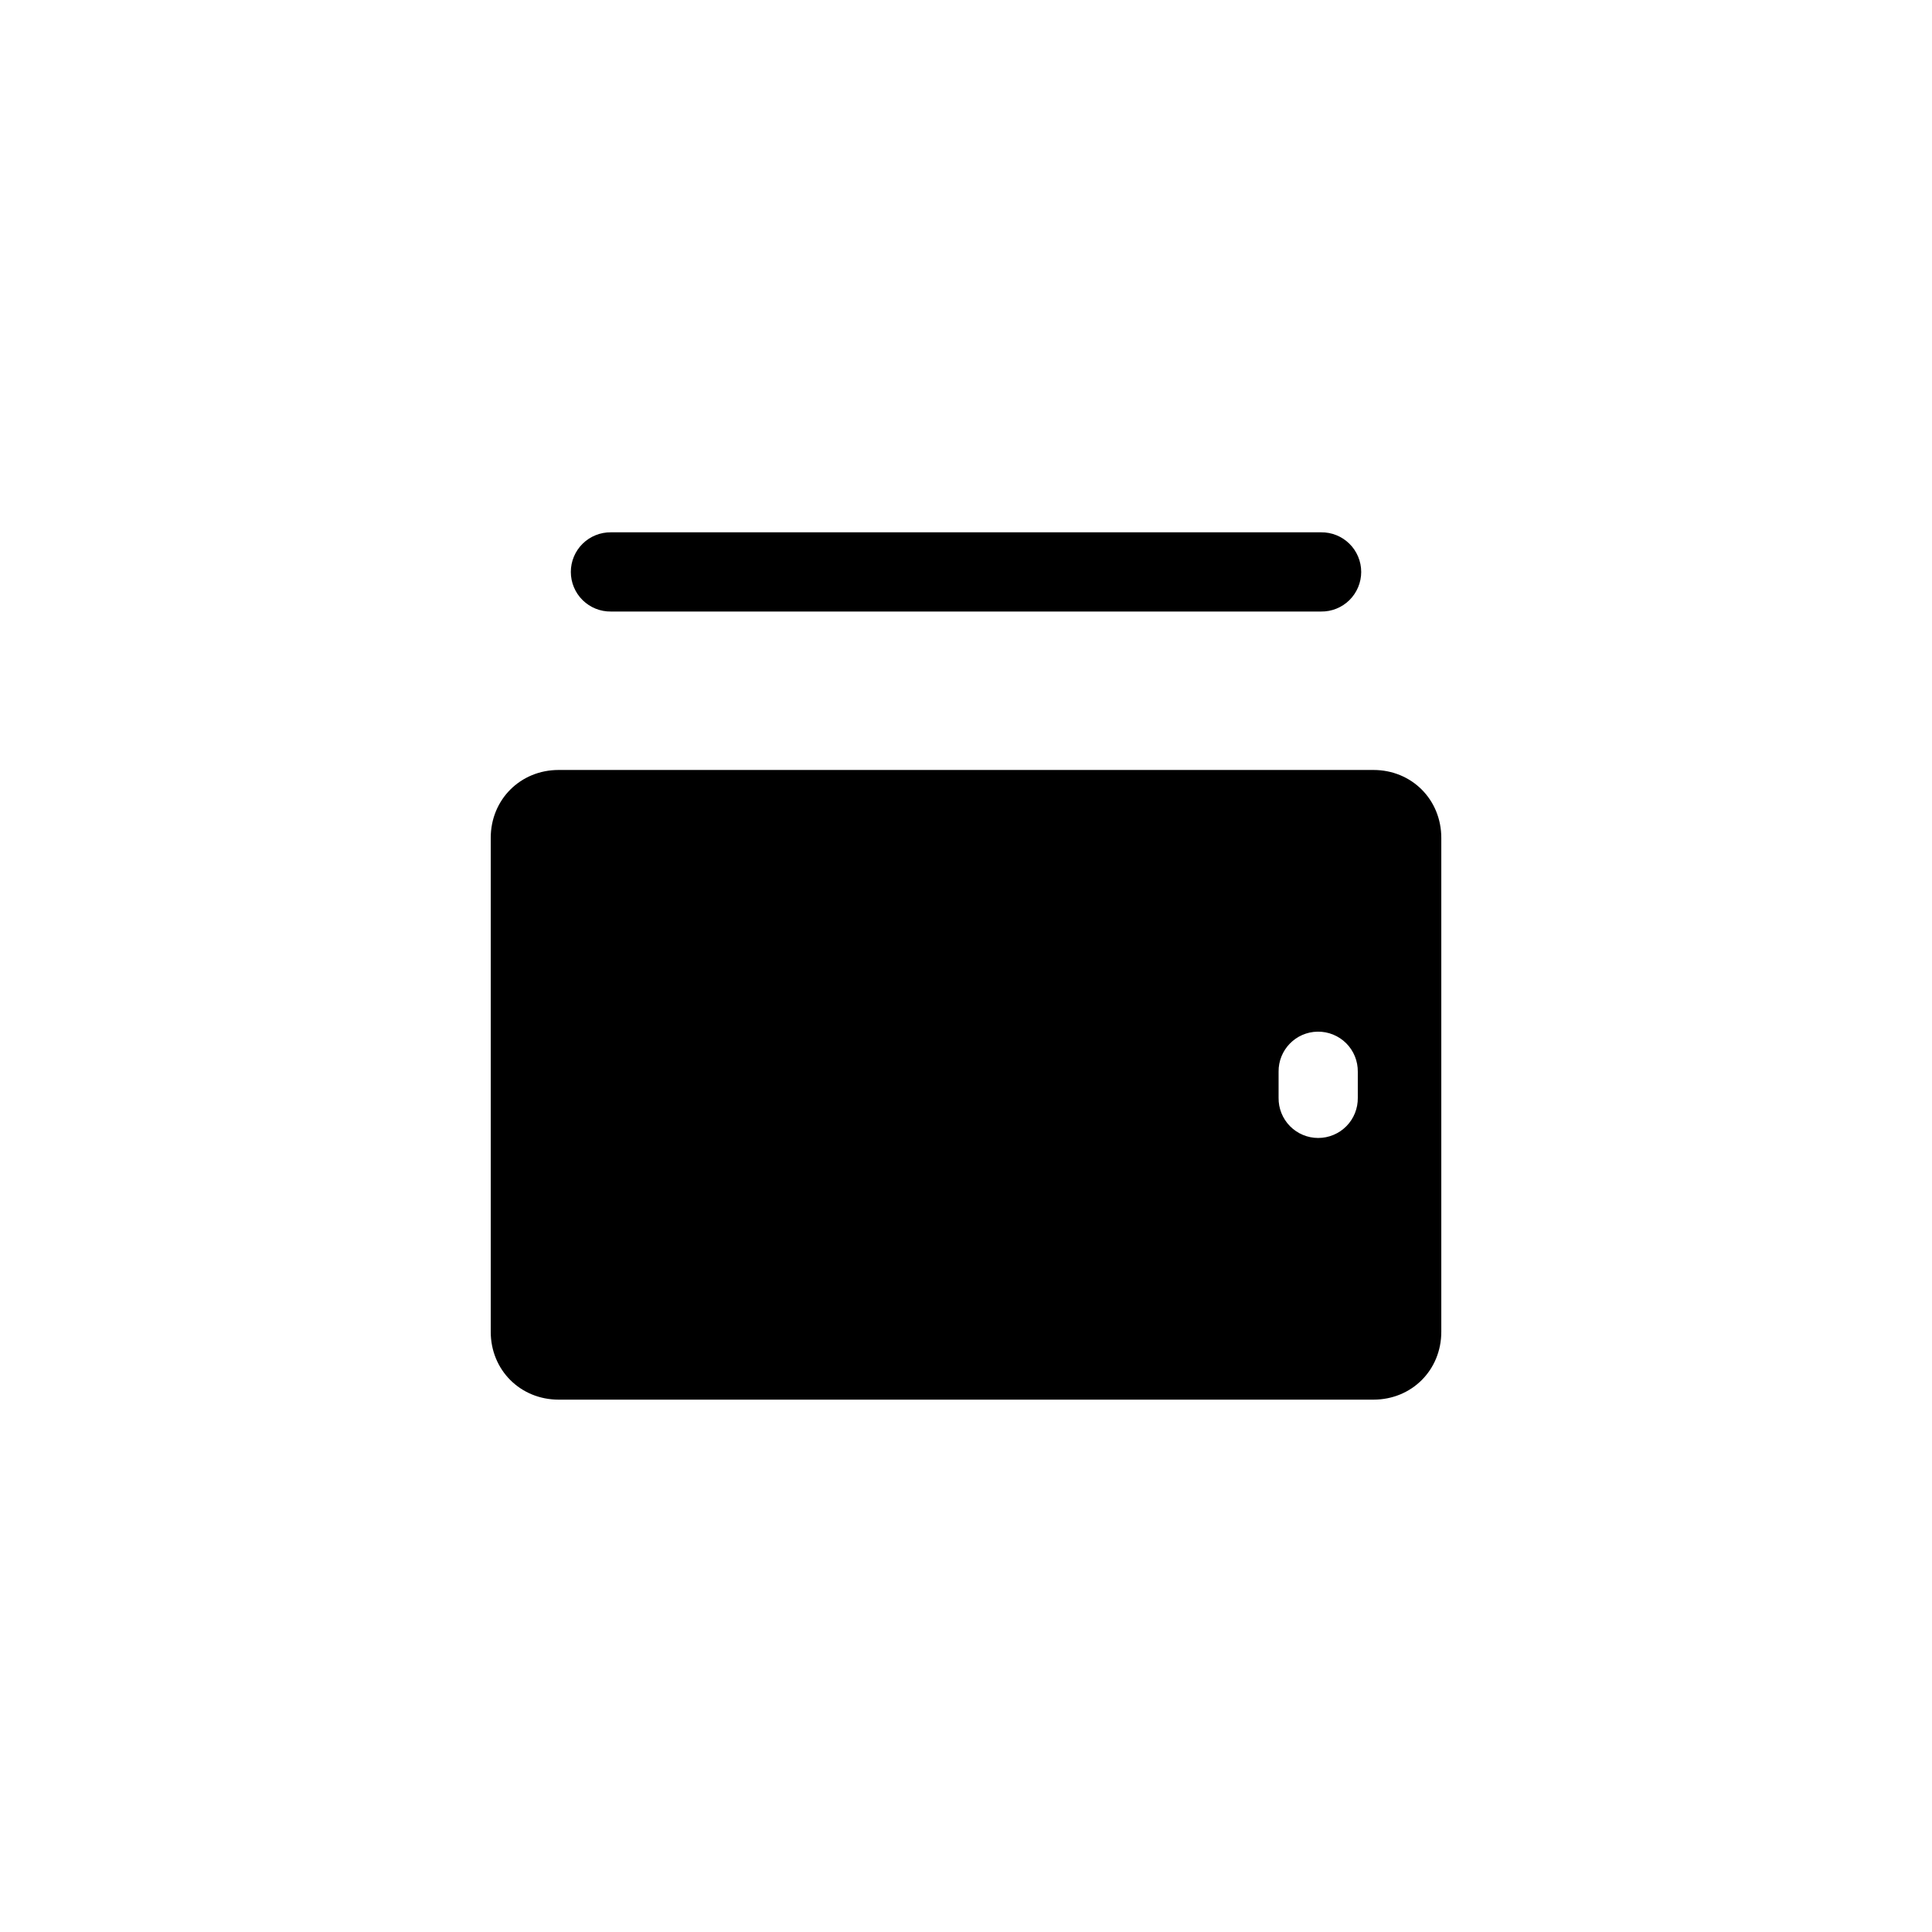 <?xml version="1.0" encoding="UTF-8"?>
<!-- Uploaded to: ICON Repo, www.svgrepo.com, Generator: ICON Repo Mixer Tools -->
<svg fill="#000000" width="800px" height="800px" version="1.1" viewBox="144 144 512 512" xmlns="http://www.w3.org/2000/svg">
 <g>
  <path d="m292.05 348.05c-10.141 0-18 7.848-18 18v130.89c0 10.148 7.859 17.98 18 17.98h215.93c10.141 0 17.98-7.828 17.98-17.98v-130.89c0-10.148-7.836-18-17.98-18zm201.12 69.352c2.84-0.043 5.57 1.062 7.582 3.066 2.008 2.004 3.117 4.738 3.078 7.574v6.887c0.039 2.809-1.047 5.519-3.019 7.519s-4.664 3.125-7.477 3.125c-2.809 0-5.5-1.125-7.473-3.125-1.973-2-3.062-4.711-3.023-7.519v-6.887c-0.078-5.789 4.543-10.551 10.332-10.641z"/>
  <path d="m305.92 285.07c-2.809-0.039-5.519 1.051-7.519 3.023s-3.125 4.664-3.125 7.473c0 2.809 1.125 5.504 3.125 7.477s4.711 3.059 7.519 3.019h188.17-0.004c2.812 0.039 5.519-1.047 7.519-3.019s3.129-4.668 3.129-7.477c0-2.809-1.129-5.5-3.129-7.473s-4.707-3.062-7.519-3.023h-188.17z"/>
 </g>
</svg>